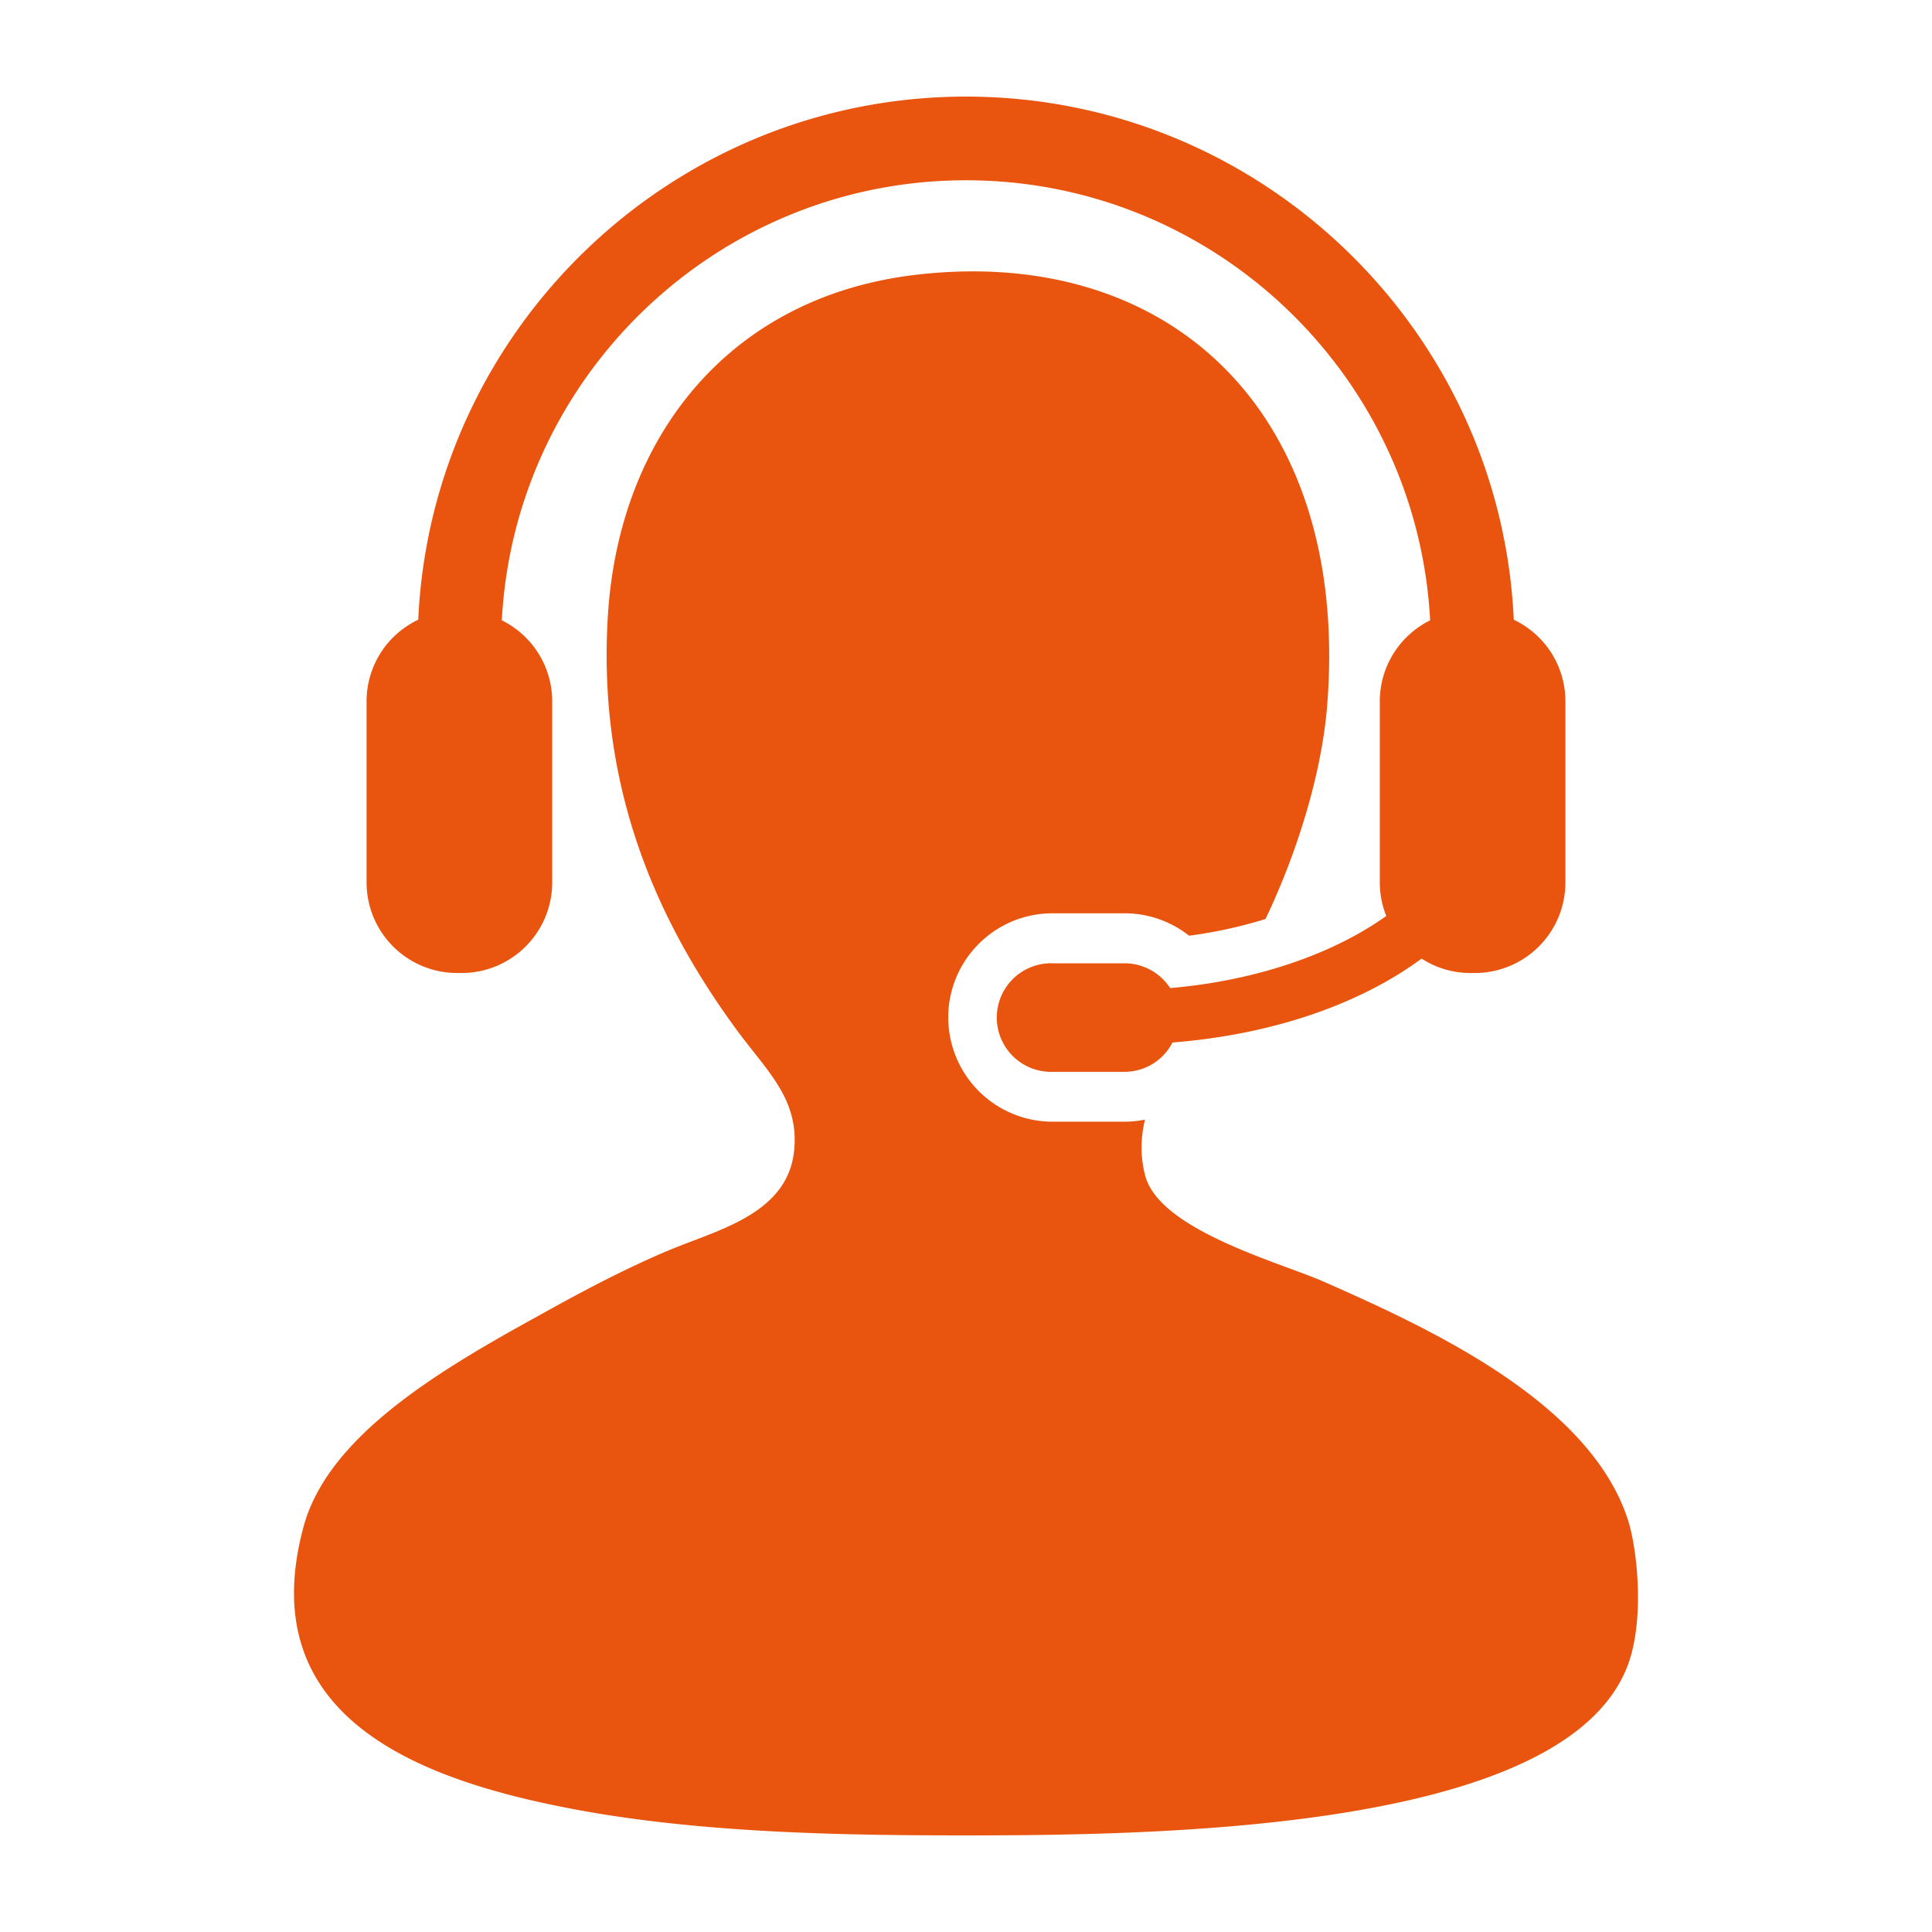<svg xmlns="http://www.w3.org/2000/svg" xmlns:xlink="http://www.w3.org/1999/xlink" width="512" height="512" x="0" y="0" viewBox="0 0 100 100" style="enable-background:new 0 0 512 512" xml:space="preserve" class=""><g><path d="M84.234 78.581C82.22 72.587 74.193 68.835 68.47 66.32c-2.242-.982-8.449-2.648-9.195-5.471-.267-1.017-.231-1.976-.012-2.895a5.596 5.596 0 0 1-1.057.105h-3.729a5.402 5.402 0 0 1-5.396-5.397c0-2.973 2.42-5.39 5.396-5.39h3.729c1.232 0 2.4.417 3.342 1.161a23.997 23.997 0 0 0 3.955-.866c1.631-3.417 2.903-7.503 3.188-11.02 1.217-15.048-8.008-23.852-21.235-22.33-9.617 1.107-15.362 8.278-15.983 17.51-.628 9.41 2.861 16.36 6.567 21.458 1.623 2.229 3.328 3.662 3.066 6.348-.304 3.176-3.7 4.061-6.129 5.037-2.878 1.156-5.978 2.91-7.442 3.721-5.043 2.785-10.578 6.139-11.822 10.727-2.755 10.168 6.549 13.248 14.23 14.67C36.535 94.904 43.968 95 50.082 95c11.059 0 30.945-.443 34.152-8.756.912-2.359.521-6.118 0-7.663z" fill="#e9550e" opacity="1" data-original="#000000" class=""></path><path d="M60.566 51.143a2.818 2.818 0 0 0-2.358-1.283h-3.729a2.81 2.81 0 1 0 0 5.618h3.729a2.786 2.786 0 0 0 2.479-1.519c5.199-.409 9.721-1.997 12.895-4.342.729.47 1.591.745 2.521.745h.234a4.687 4.687 0 0 0 4.688-4.693v-9.368a4.673 4.673 0 0 0-2.672-4.224C77.665 17.034 65.212 5 50 5S22.333 17.034 21.648 32.077a4.67 4.67 0 0 0-2.674 4.224v9.368a4.687 4.687 0 0 0 4.684 4.693h.237a4.688 4.688 0 0 0 4.687-4.693v-9.368a4.677 4.677 0 0 0-2.608-4.192C26.643 19.434 37.161 9.331 50 9.331c12.834 0 23.357 10.103 24.023 22.778a4.68 4.68 0 0 0-2.605 4.192v9.368c0 .622.121 1.201.334 1.742-2.732 1.955-6.709 3.348-11.186 3.732z" fill="#e9550e" opacity="1" data-original="#000000" class=""></path></g></svg>